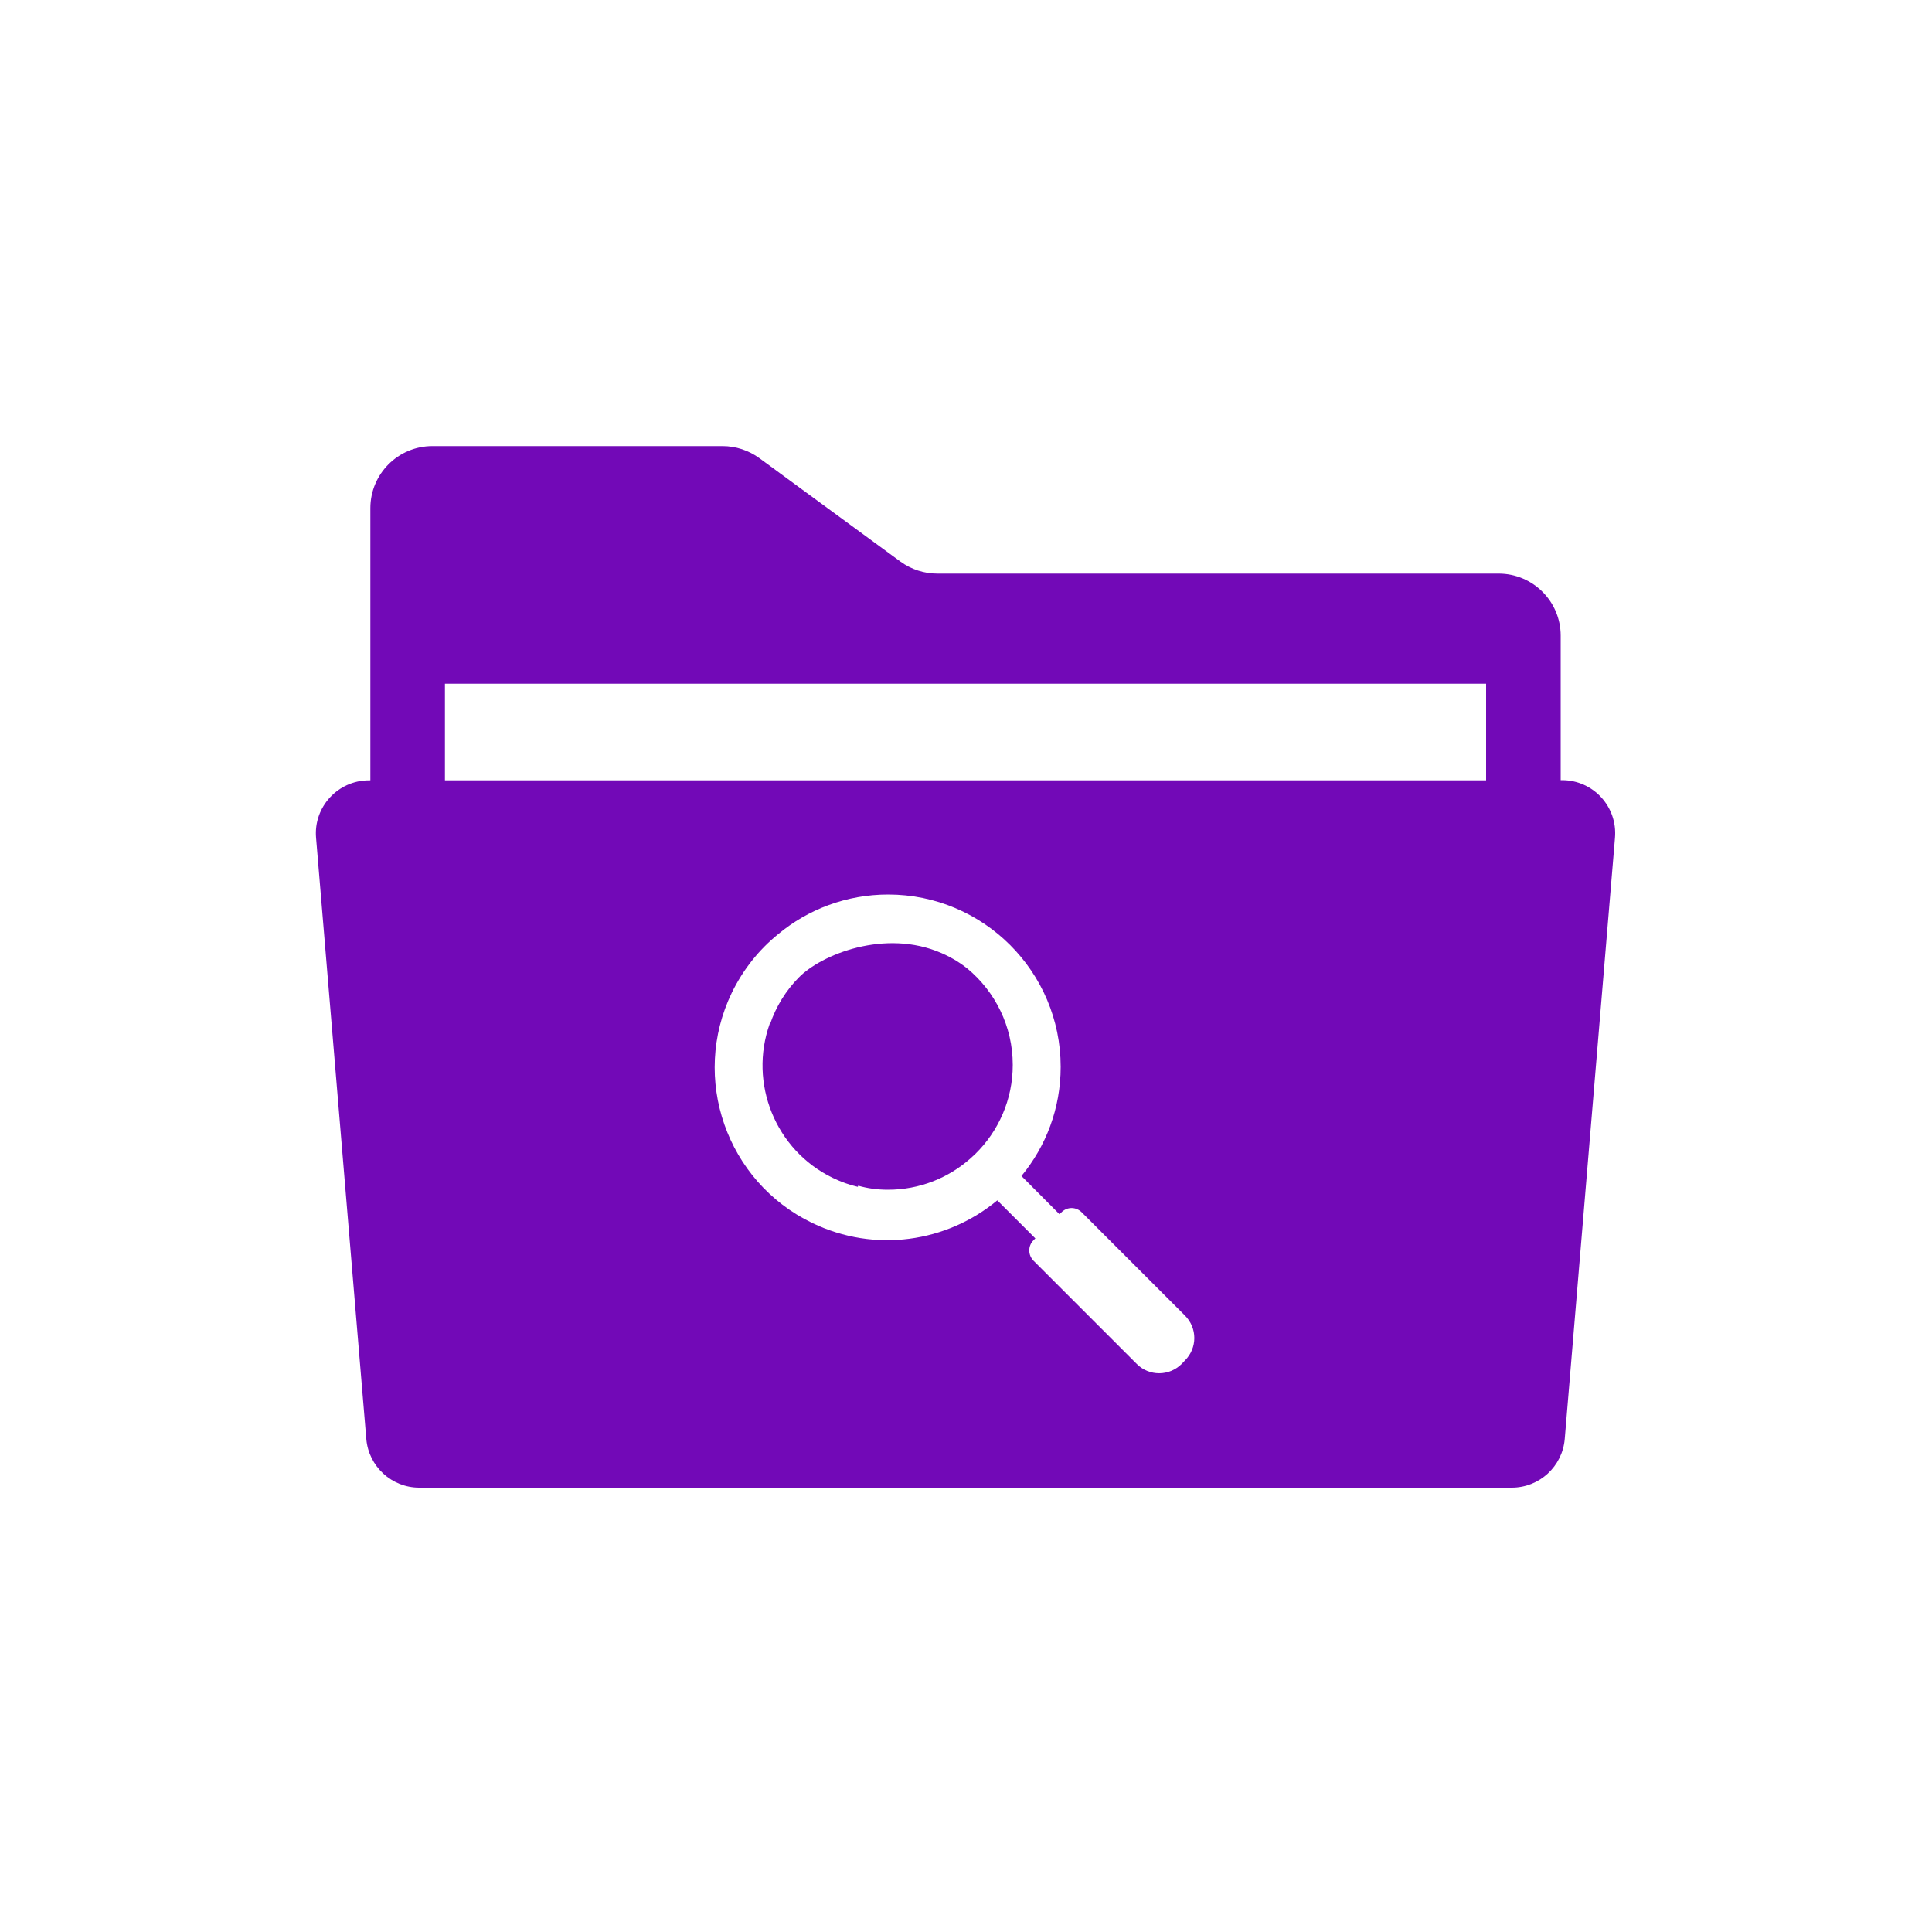<?xml version="1.0" encoding="utf-8"?>
<!-- Generator: Adobe Illustrator 26.3.1, SVG Export Plug-In . SVG Version: 6.00 Build 0)  -->
<svg version="1.1" id="Layer_1" xmlns="http://www.w3.org/2000/svg" xmlns:xlink="http://www.w3.org/1999/xlink" x="0px" y="0px"
	 viewBox="0 0 1000 1000" style="enable-background:new 0 0 1000 1000;" xml:space="preserve">
<style type="text/css">
	.st0{fill:#7209B7;}
</style>
<g>
	<path class="st0" d="M500.8,501.4c-2.7-2.2-7.3-5.4-13.5-8.1c-29.2-12.7-62.3,0.8-73.9,12.7c-6.6,6.7-11.7,14.9-14.8,24
		c-0.1,0-0.2,0-0.2-0.1c-10.9,30.6,2.8,65.4,32.7,79.8c4.2,2,8.5,3.6,12.9,4.6c0.1-0.2,0.1-0.4,0.2-0.6c4.8,1.4,10,2.1,15.4,2.1
		c16.4,0,31.3-6.1,42.7-16.2c0.9-0.8,1.7-1.6,2.6-2.4c0,0,0,0,0,0c11.9-11.7,19.3-28,19.3-46C524.2,531.2,515.1,513.3,500.8,501.4z"
		/>
	<path class="st0" d="M808.5,403.8h-0.7c0-24.9,0-49.9,0-74.8c0-17.7-14.4-32.1-32.1-32.1H485.1c-6.8,0-13.5-2.2-19-6.2L393,237.1
		c-5.5-4-12.2-6.2-19-6.2H223.8c-17.7,0-32.1,14.4-32.1,32.1v140.9h-0.7c-16.1,0-28.8,13.8-27.4,29.8l26,311.1
		C190.8,759,202.7,770,217,770h565.5c14.3,0,26.2-11,27.4-25.2l26-311.1C837.3,417.6,824.7,403.8,808.5,403.8z M230.3,353.9h538.9
		v50H230.3V353.9z M613.3,704.2l-1.7,1.8c-6.5,6.4-16.8,6.4-23.2,0l-53.4-53.4c-3-3-3-7.8,0-10.7l0.9-0.9l-19.7-19.7
		c-26.1,21.7-63.3,27.4-95.8,11.7c-44.4-21.4-63-74.9-41.6-119.2c5.9-12.1,14.1-22.3,24-30.3c15.4-12.8,35.3-20.5,56.9-20.5
		c49.3,0,89.3,40,89.3,89.2c0,21.5-7.6,41.1-20.3,56.5l19.7,19.8l0.9-0.9c3-3.1,7.7-3.1,10.7,0l53.3,53.3
		C619.8,687.4,619.8,697.7,613.3,704.2z"/>
</g>
</svg>
